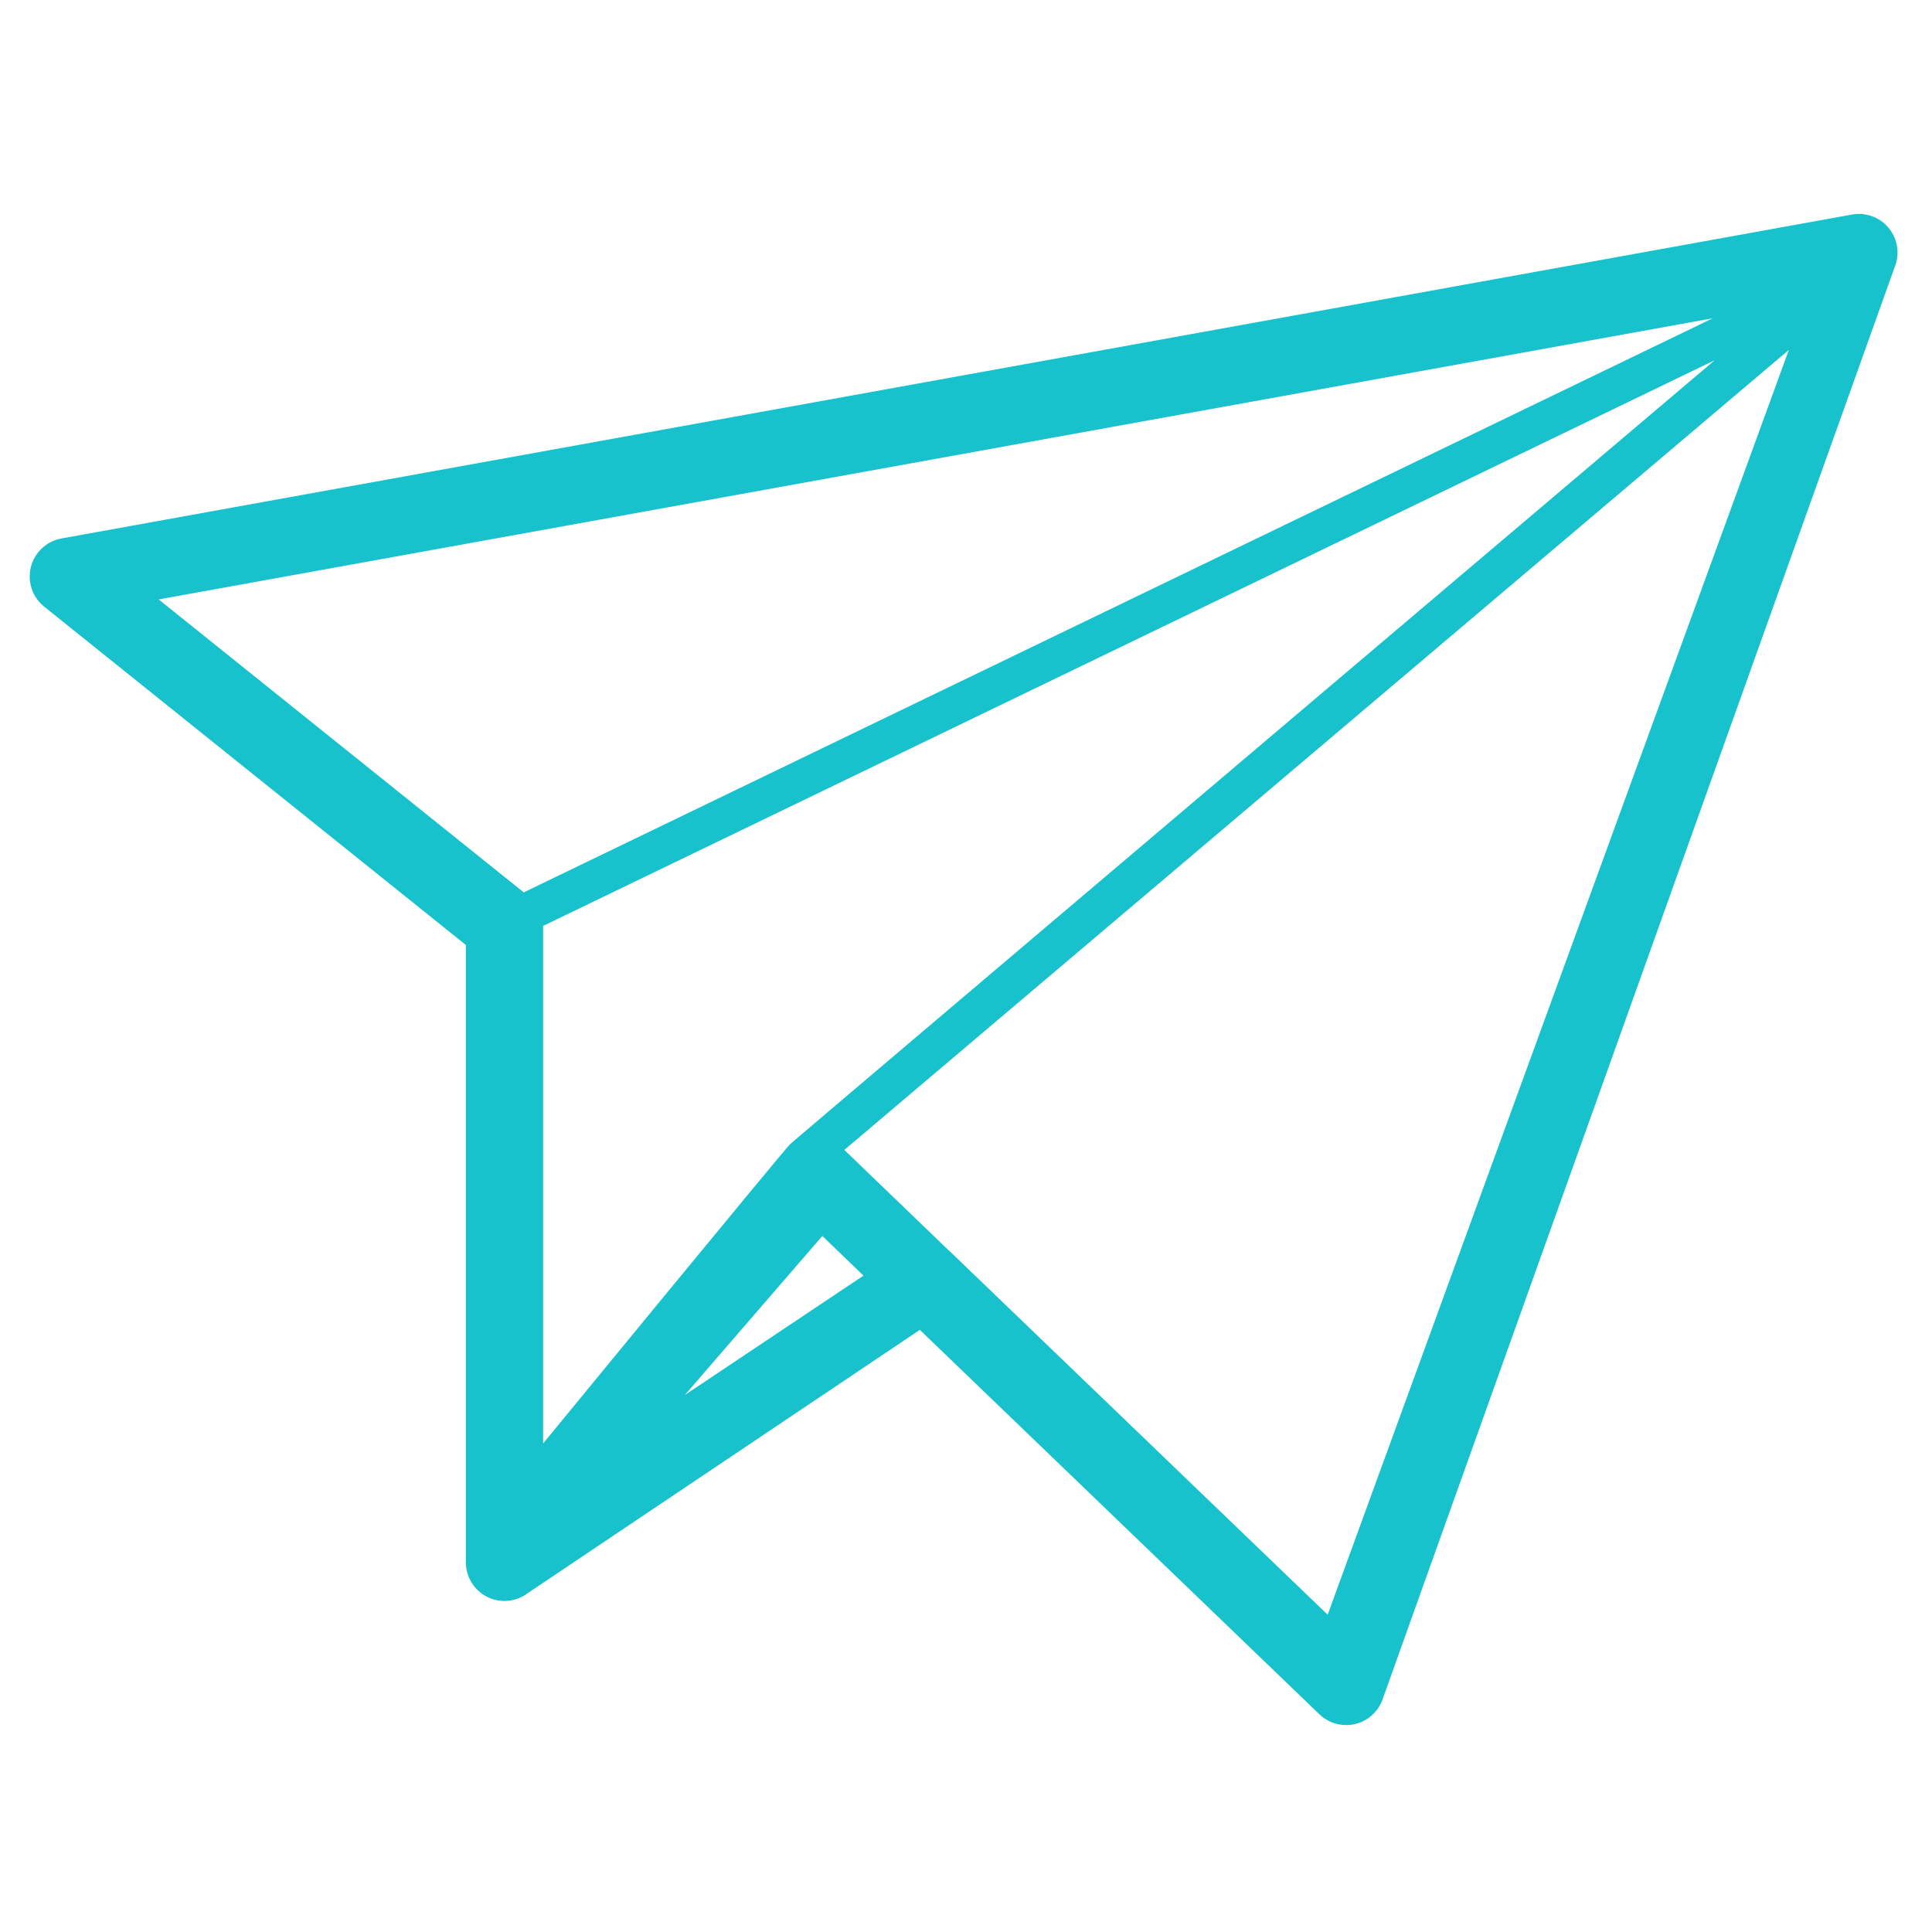 <svg xmlns="http://www.w3.org/2000/svg" xmlns:xlink="http://www.w3.org/1999/xlink" version="1.1" x="0px" y="0px" viewBox="0 0 100 100" enable-background="new 0 0 100 100" xml:space="preserve" width="100px" height="100px" aria-hidden="true" style="fill:url(#CerosGradient_idd10139730);"><defs><linearGradient class="cerosgradient" data-cerosgradient="true" id="CerosGradient_idd10139730" gradientUnits="userSpaceOnUse" x1="50%" y1="100%" x2="50%" y2="0%"><stop offset="0%" stop-color="#18C2CC"/><stop offset="100%" stop-color="#18C2CC"/></linearGradient><linearGradient/></defs><path d="M97.71,11.744c-0.463-0.521-1.16-0.762-1.851-0.639L3.182,27.871c-0.771,0.14-1.39,0.717-1.583,1.476  c-0.193,0.76,0.076,1.562,0.687,2.052l21.825,17.512v31.954c0,0.76,0.43,1.453,1.11,1.791c0.681,0.34,1.494,0.261,2.098-0.197  l20.292-13.625l20.676,19.893c0.378,0.366,0.879,0.563,1.392,0.563c0.167,0,0.335-0.021,0.5-0.063  c0.675-0.175,1.21-0.688,1.413-1.354l26.537-74.217C98.332,12.99,98.174,12.265,97.71,11.744z M42.563,63.974l2.131,2.052  l-9.246,6.179L42.563,63.974z M40.906,59.211C40.594,59.5,28.111,74.714,28.111,74.714V47.952c0-0.008-0.002-0.017-0.003-0.025  l60.644-29.281C88.752,18.646,41.218,58.922,40.906,59.211z M8.212,31.026l80.439-14.552L27.109,46.189L8.212,31.026z M68.72,83.577  l-19.559-18.81c-0.011-0.011-0.024-0.018-0.036-0.028l-5.422-5.22L92.59,18.112L68.72,83.577z" style="fill:url(#CerosGradient_idd10139730);"/></svg>